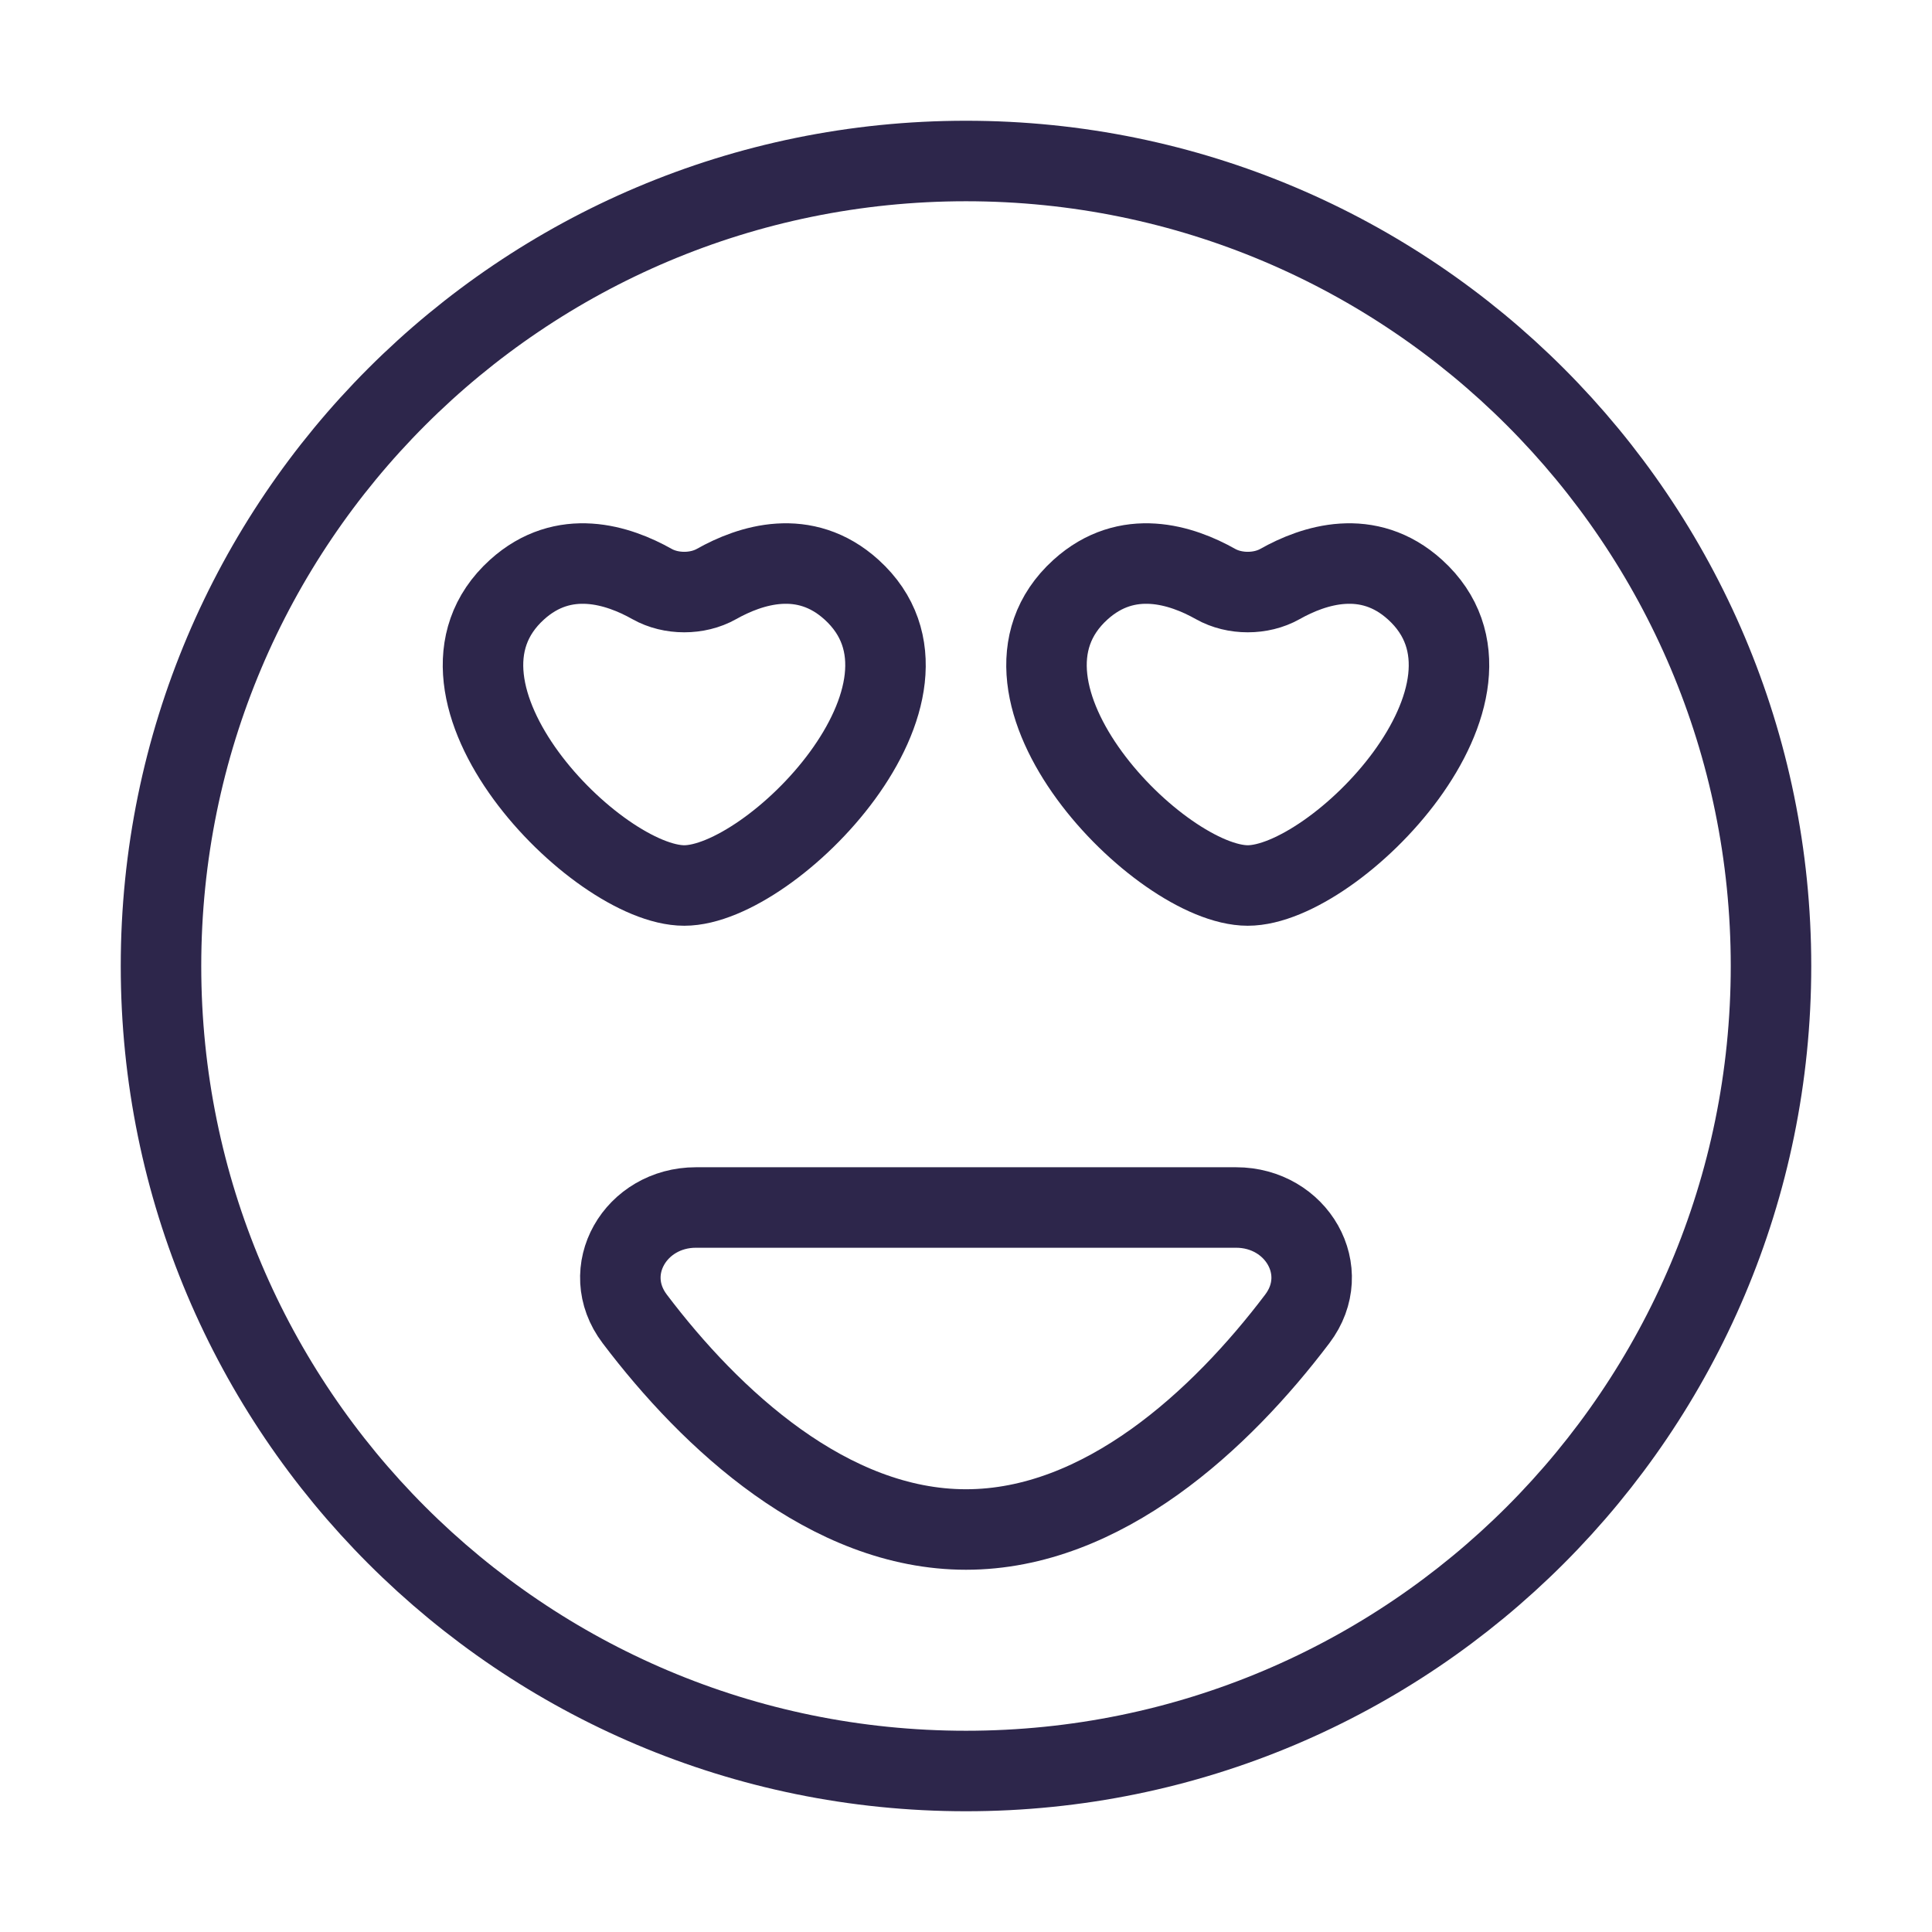 <svg width="24" height="24" viewBox="0 0 24 24" fill="none" xmlns="http://www.w3.org/2000/svg">
<g id="Happy 2">
<path id="Vector" d="M12 19C10.299 19 8.832 17.636 7.885 16.384C7.432 15.786 7.895 15 8.645 15H15.355C16.105 15 16.568 15.786 16.115 16.384C15.168 17.636 13.701 19 12 19Z" stroke="#2D264B" stroke-linecap="round"/>
<path id="Vector_2" d="M22 12C22 17.523 17.523 22 12 22C6.477 22 2 17.523 2 12C2 6.477 6.477 2 12 2C17.523 2 22 6.477 22 12Z" stroke="#2D264B" stroke-linecap="round"/>
<path id="Vector_3" d="M17.578 7.325C16.994 6.796 16.319 7.019 15.9 7.255C15.664 7.388 15.336 7.388 15.1 7.255C14.681 7.019 14.006 6.796 13.422 7.325C12.037 8.58 14.412 11 15.5 11C16.587 11 18.963 8.58 17.578 7.325Z" stroke="#2D264B" stroke-linecap="round"/>
<path id="Vector_4" d="M10.578 7.325C9.994 6.796 9.319 7.019 8.9 7.255C8.664 7.388 8.336 7.388 8.1 7.255C7.681 7.019 7.006 6.796 6.422 7.325C5.037 8.58 7.412 11 8.5 11C9.588 11 11.963 8.58 10.578 7.325Z" stroke="#2D264B" stroke-linecap="round"/>
</g>
</svg>
